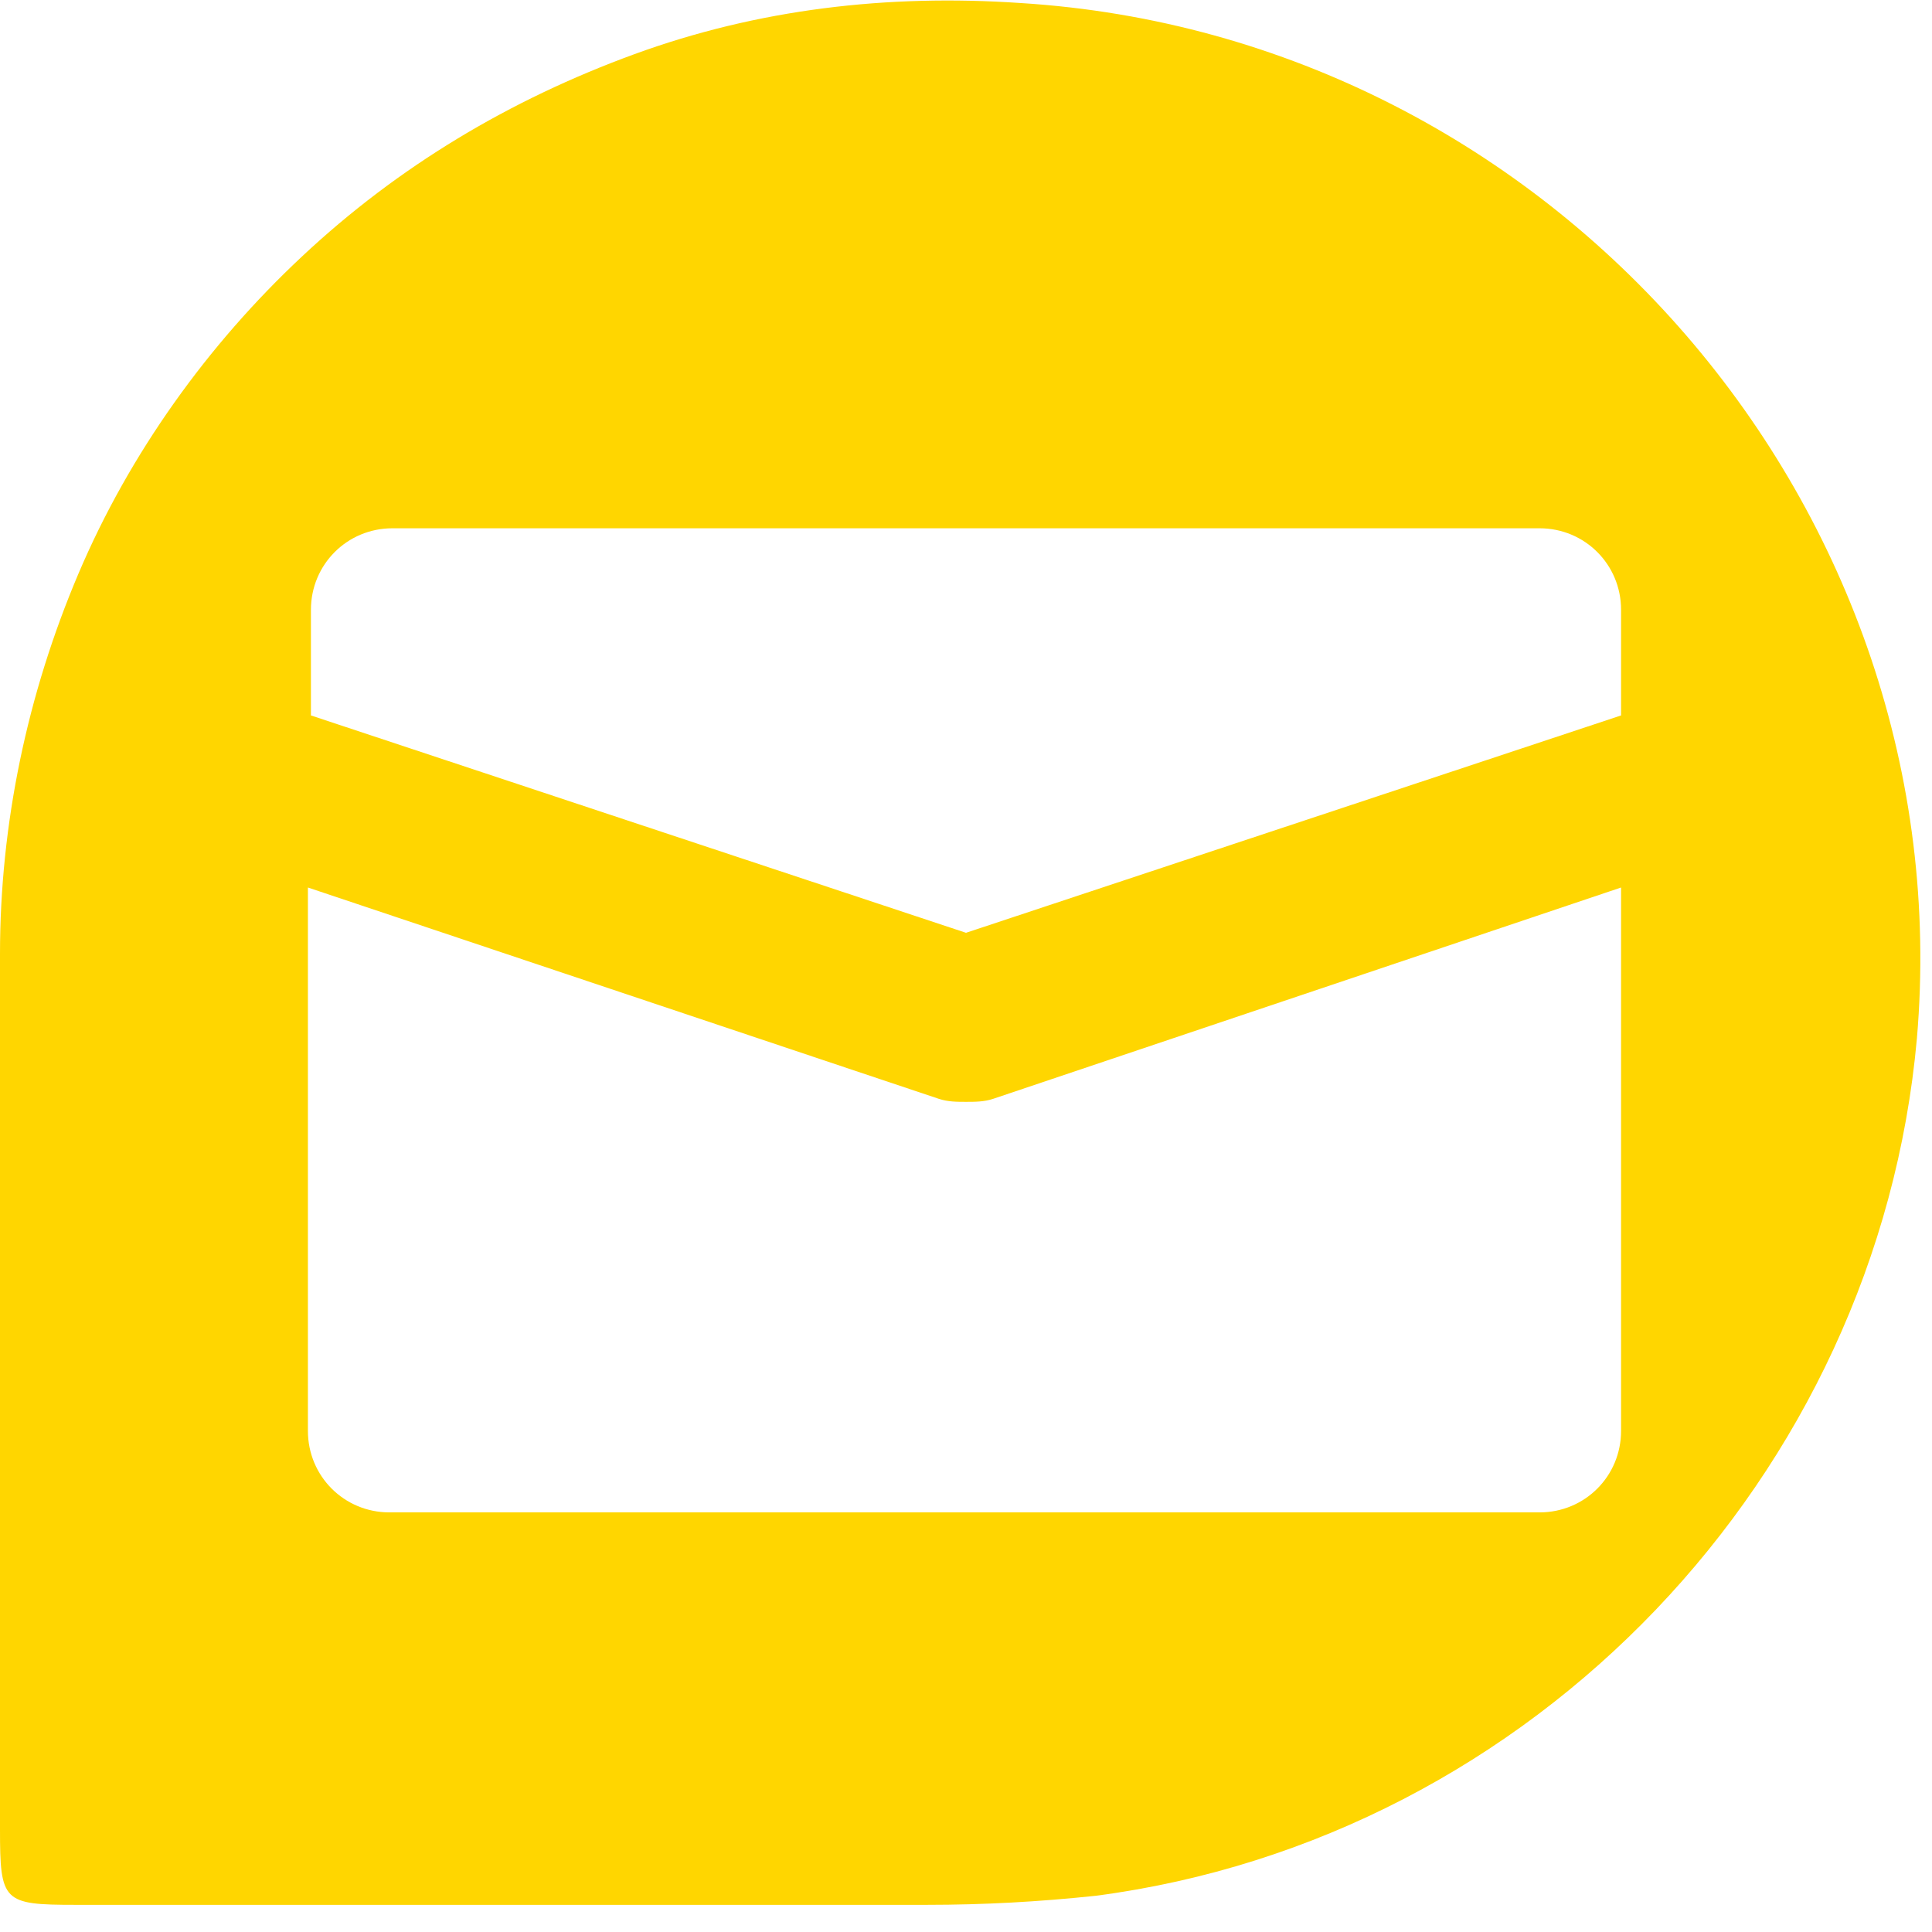 <svg xmlns="http://www.w3.org/2000/svg" xmlns:xlink="http://www.w3.org/1999/xlink" id="&#x421;&#x43B;&#x43E;&#x439;_1" x="0px" y="0px" viewBox="0 0 64 64" style="enable-background:new 0 0 64 64;" xml:space="preserve"><style type="text/css">	.st0{fill:#FFD600;}</style><path class="st0" d="M0,45.4c0-4.6,0-9.2,0-13.8C0,27.3,0.9,23,2.6,19c1.7-4,4.3-7.6,7.4-10.5c3.2-3,6.9-5.2,11-6.7 c4.1-1.5,8.4-2,12.8-1.7C51.5,1.2,65,16.9,63.5,34.4c-1.3,14.5-12.7,26.5-27.2,28.4c-1.9,0.2-3.7,0.3-5.6,0.3c-9.4,0-18.8,0-28.2,0 c-2.4,0-2.5-0.1-2.5-2.5C0,55.6,0,50.5,0,45.4L0,45.4z M32,30.9l21.7-7.2v-3.5c0-1.5-1.2-2.7-2.7-2.7H13c-1.5,0-2.7,1.2-2.7,2.7v3.5 L32,30.9z M32.9,36.4c-0.3,0.1-0.6,0.1-0.9,0.1s-0.6,0-0.9-0.1l-20.9-7v18c0,1.5,1.2,2.7,2.7,2.7H51c1.5,0,2.7-1.2,2.7-2.7v-18 L32.9,36.4z"></path></svg>